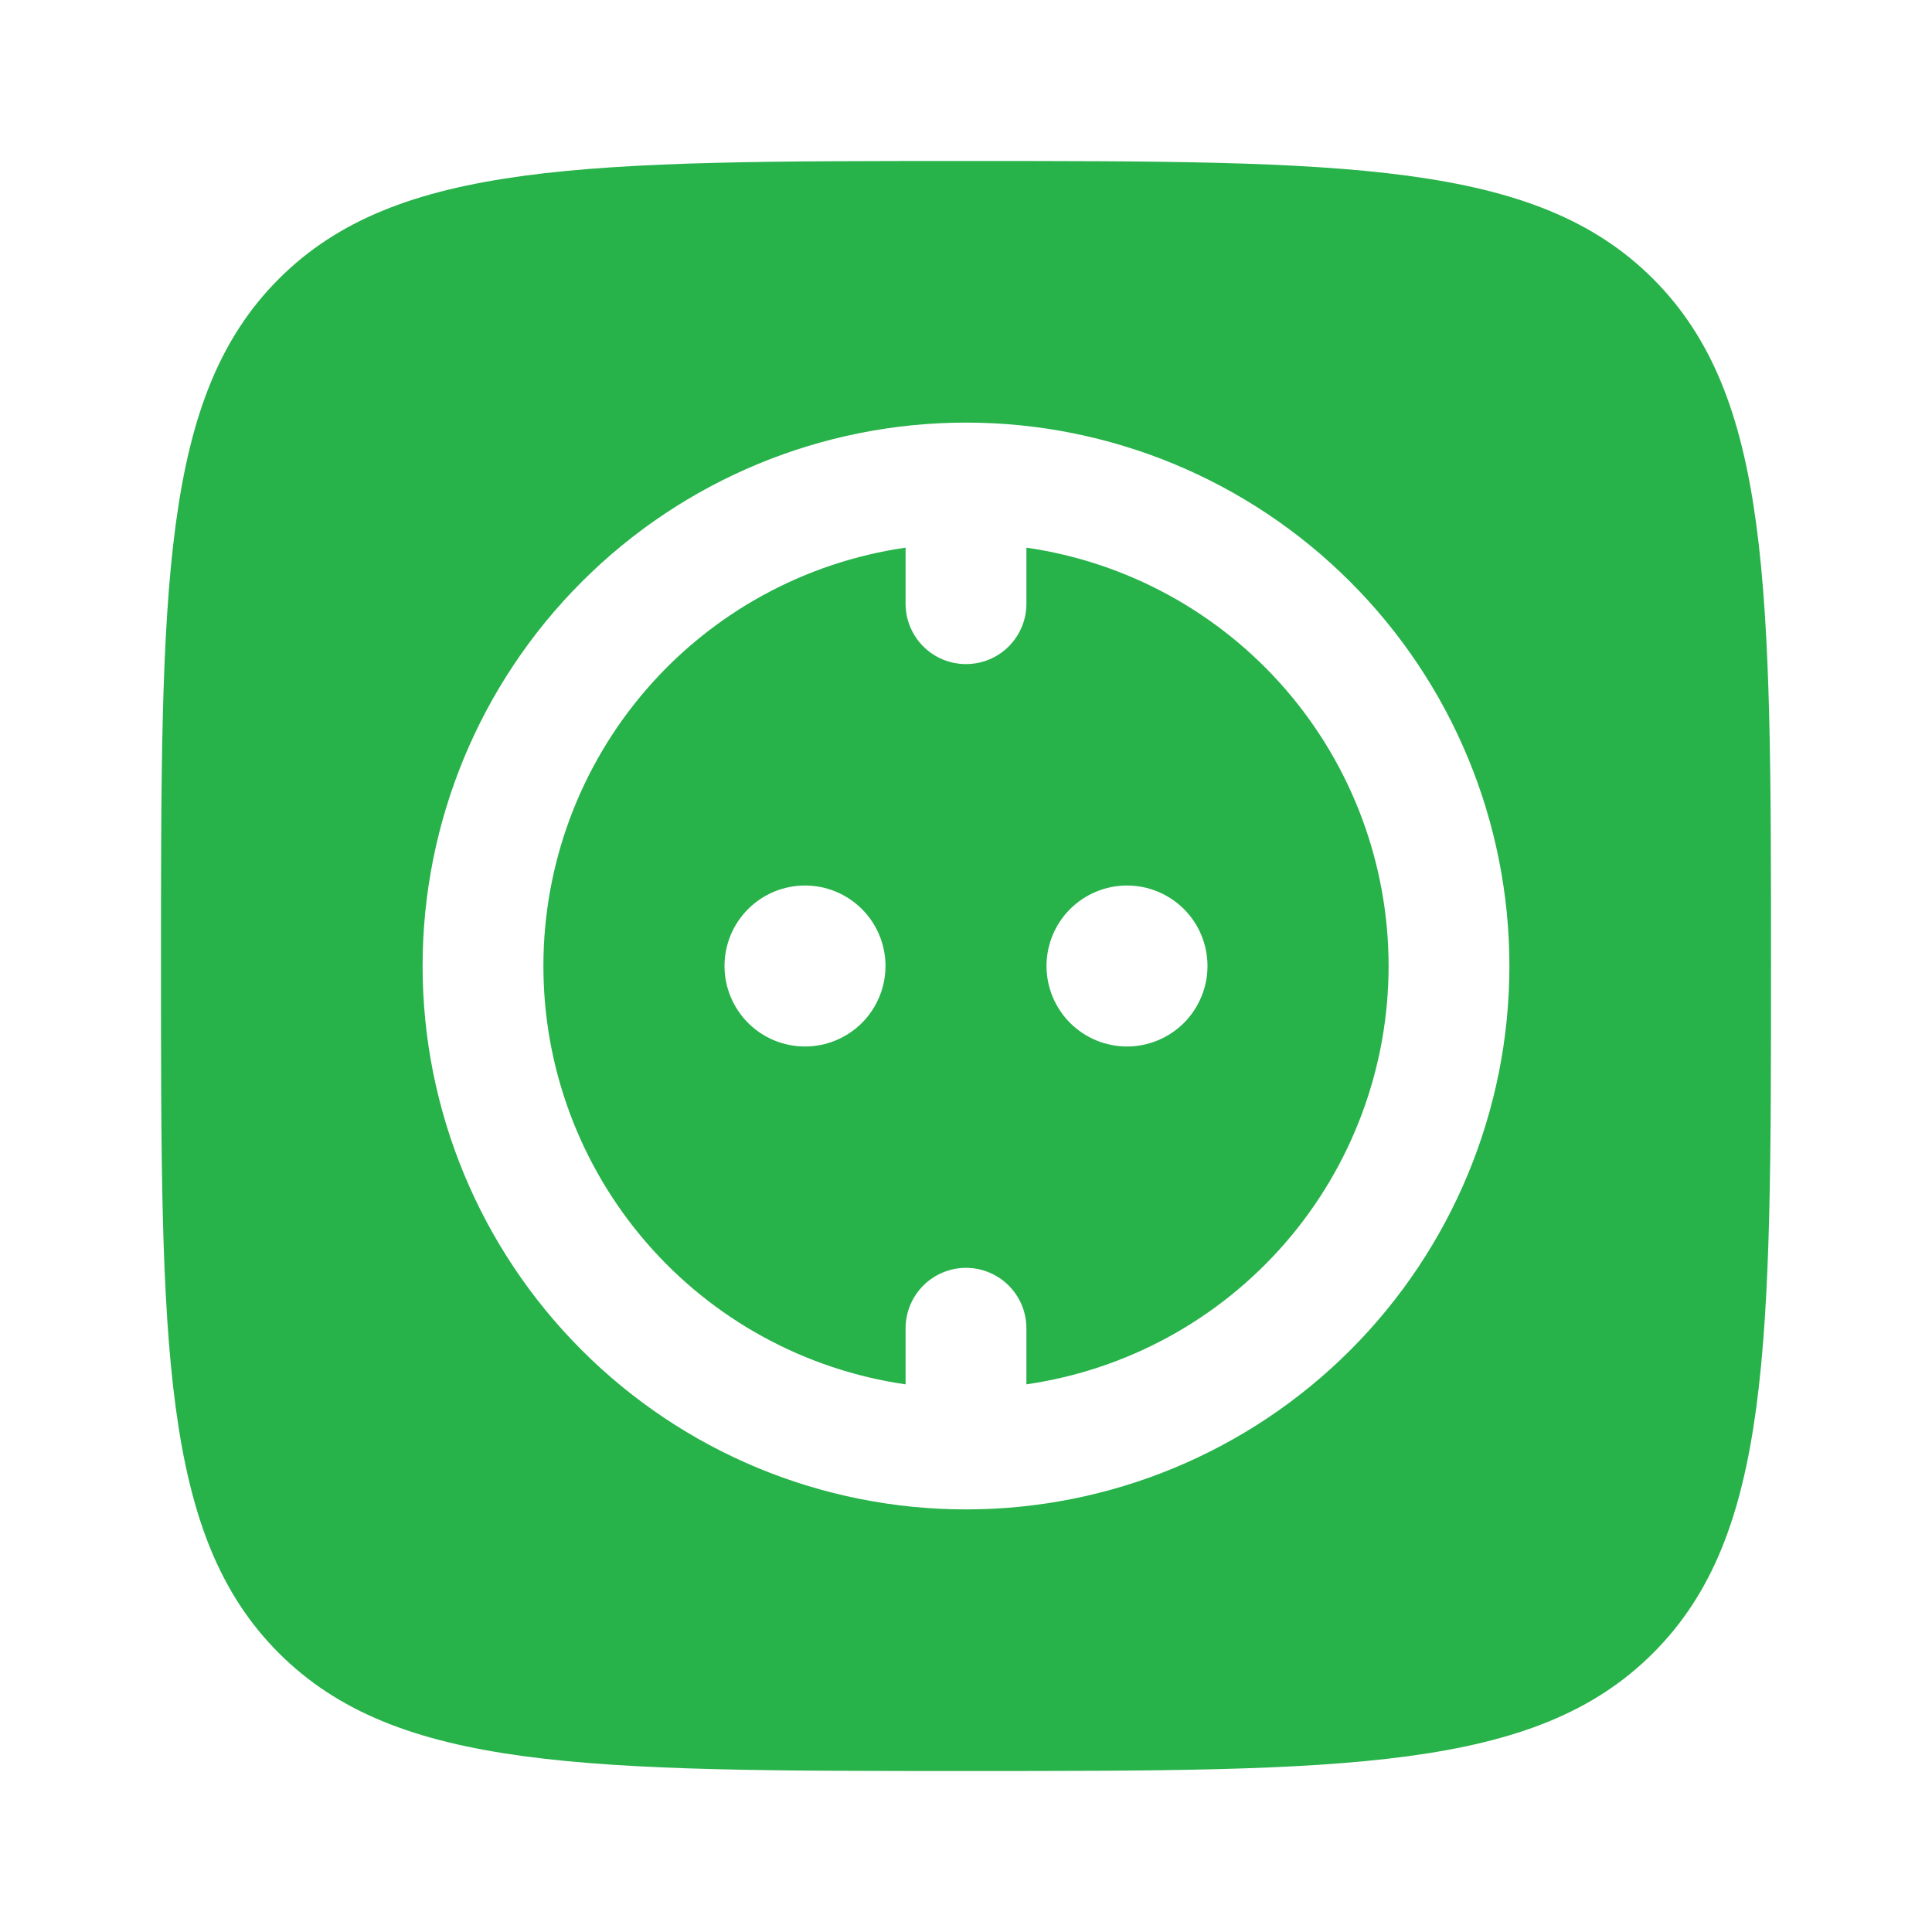 <svg width="30" height="30" viewBox="0 0 30 30" fill="none" xmlns="http://www.w3.org/2000/svg">
<path fill-rule="evenodd" clip-rule="evenodd" d="M8.438 15C8.437 13.422 9.006 11.896 10.039 10.703C11.072 9.51 12.501 8.729 14.062 8.504V9.375C14.062 9.624 14.161 9.862 14.337 10.038C14.513 10.214 14.751 10.312 15 10.312C15.249 10.312 15.487 10.214 15.663 10.038C15.839 9.862 15.938 9.624 15.938 9.375V8.504C17.499 8.729 18.928 9.51 19.961 10.703C20.994 11.896 21.562 13.422 21.562 15C21.562 16.578 20.994 18.103 19.961 19.296C18.928 20.489 17.499 21.27 15.938 21.496V20.625C15.938 20.376 15.839 20.138 15.663 19.962C15.487 19.786 15.249 19.687 15 19.687C14.751 19.687 14.513 19.786 14.337 19.962C14.161 20.138 14.062 20.376 14.062 20.625V21.496C12.501 21.271 11.072 20.49 10.039 19.297C9.006 18.104 8.437 16.578 8.438 15ZM18.75 15C18.75 15.331 18.618 15.649 18.384 15.884C18.149 16.118 17.831 16.25 17.5 16.25C17.169 16.25 16.851 16.118 16.616 15.884C16.382 15.649 16.25 15.331 16.25 15C16.25 14.668 16.382 14.35 16.616 14.116C16.851 13.882 17.169 13.75 17.5 13.75C17.831 13.75 18.149 13.882 18.384 14.116C18.618 14.35 18.75 14.668 18.75 15ZM12.5 16.25C12.832 16.25 13.149 16.118 13.384 15.884C13.618 15.649 13.75 15.331 13.75 15C13.75 14.668 13.618 14.35 13.384 14.116C13.149 13.882 12.832 13.75 12.5 13.75C12.168 13.75 11.851 13.882 11.616 14.116C11.382 14.35 11.25 14.668 11.25 15C11.25 15.331 11.382 15.649 11.616 15.884C11.851 16.118 12.168 16.25 12.5 16.25Z" fill="#27B24A"/>
<path fill-rule="evenodd" clip-rule="evenodd" d="M4.33 4.33C2.5 6.162 2.5 9.107 2.5 15C2.5 20.892 2.5 23.839 4.33 25.669C6.162 27.5 9.107 27.5 15 27.5C20.892 27.5 23.839 27.5 25.669 25.669C27.5 23.84 27.5 20.892 27.5 15C27.5 9.107 27.5 6.161 25.669 4.33C23.84 2.5 20.892 2.5 15 2.5C9.107 2.5 6.161 2.5 4.33 4.33ZM15 6.562C12.762 6.562 10.616 7.451 9.034 9.034C7.451 10.616 6.562 12.762 6.562 15C6.562 17.238 7.451 19.384 9.034 20.966C10.616 22.549 12.762 23.438 15 23.438C17.238 23.438 19.384 22.549 20.966 20.966C22.549 19.384 23.438 17.238 23.438 15C23.438 12.762 22.549 10.616 20.966 9.034C19.384 7.451 17.238 6.562 15 6.562Z" fill="#27B24A"/>
</svg>
